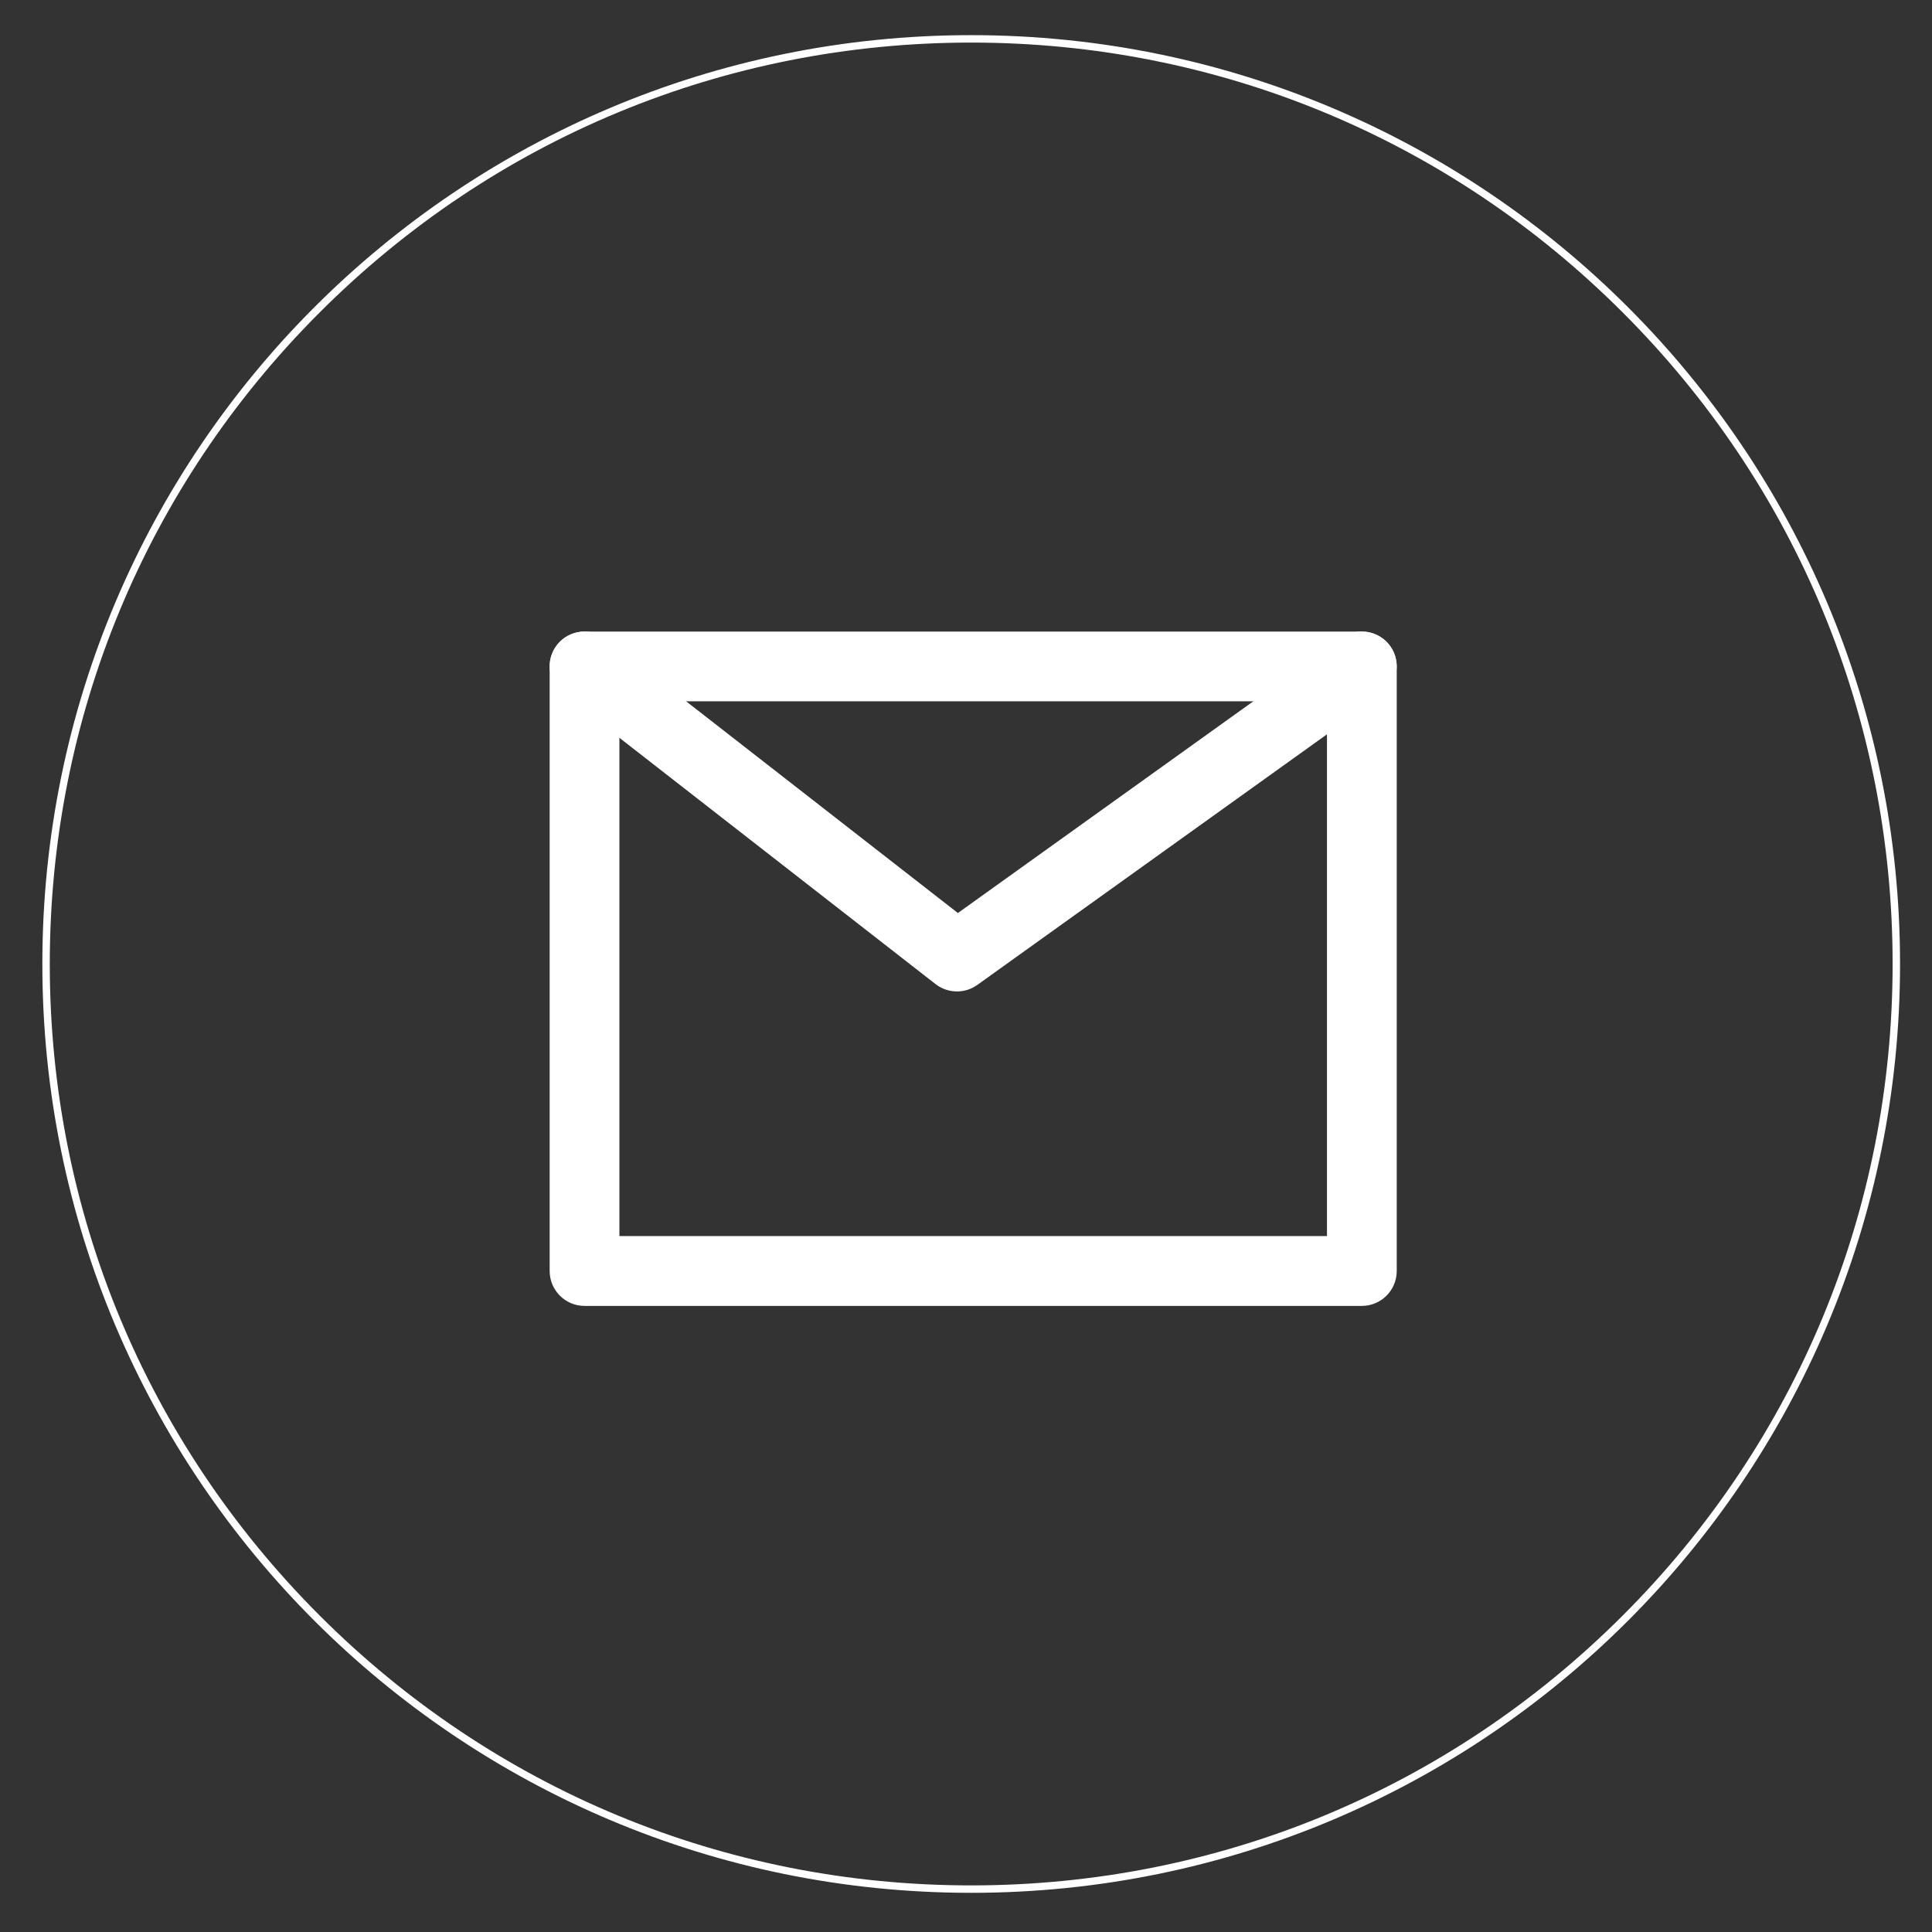 <?xml version="1.0" encoding="utf-8"?>
<!-- Generator: Adobe Illustrator 17.0.0, SVG Export Plug-In . SVG Version: 6.00 Build 0)  -->
<!DOCTYPE svg PUBLIC "-//W3C//DTD SVG 1.1//EN" "http://www.w3.org/Graphics/SVG/1.1/DTD/svg11.dtd">
<svg version="1.1" id="Layer_1" xmlns="http://www.w3.org/2000/svg" xmlns:xlink="http://www.w3.org/1999/xlink" x="0px" y="0px"
	 width="260px" height="260px" viewBox="0 0 260 260" enable-background="new 0 0 260 260" xml:space="preserve">
<rect x="0" y="0" width="260" height="260" fill="#333333" stroke="none"/>
<g>
	<g>
		<path fill="#FFFFFF" d="M130.698,5.73c33.122,0,64.261,12.898,87.682,36.319c23.421,23.42,36.319,54.559,36.319,87.68
			s-12.898,64.26-36.319,87.68c-23.421,23.42-54.56,36.319-87.682,36.319c-33.121,0-64.26-12.898-87.68-36.319
			c-23.42-23.42-36.319-54.559-36.319-87.68s12.898-64.26,36.319-87.68C66.438,18.629,97.577,5.73,130.698,5.73 M130.698,4.73
			C61.663,4.73,5.699,60.695,5.699,129.729s55.965,124.999,124.999,124.999c69.036,0,125.001-55.965,125.001-124.999
			S199.734,4.73,130.698,4.73L130.698,4.73z"/>
	</g>
</g>
<g>
	<g>
		<path fill="#FFFFFF" d="M183.271,175.743H78.665c-2.594,0-4.694-2.105-4.694-4.701V89.685c0-2.594,2.1-4.689,4.694-4.689h104.606
			c2.593,0,4.696,2.095,4.696,4.689v81.357C187.967,173.638,185.864,175.743,183.271,175.743z M83.357,166.346h95.22v-71.97h-95.22
			V166.346z"/>
	</g>
	<g>
		<path fill="#FFFFFF" d="M128.792,133.424c-1.026,0-2.04-0.333-2.888-0.987l-50.127-39.05c-2.044-1.59-2.411-4.537-0.82-6.591
			c1.6-2.048,4.551-2.403,6.595-0.82l47.356,36.895l51.63-37c2.103-1.518,5.04-1.034,6.55,1.077
			c1.505,2.109,1.022,5.044-1.082,6.549l-54.485,39.05C130.703,133.133,129.748,133.424,128.792,133.424z"/>
	</g>
</g>
</svg>
